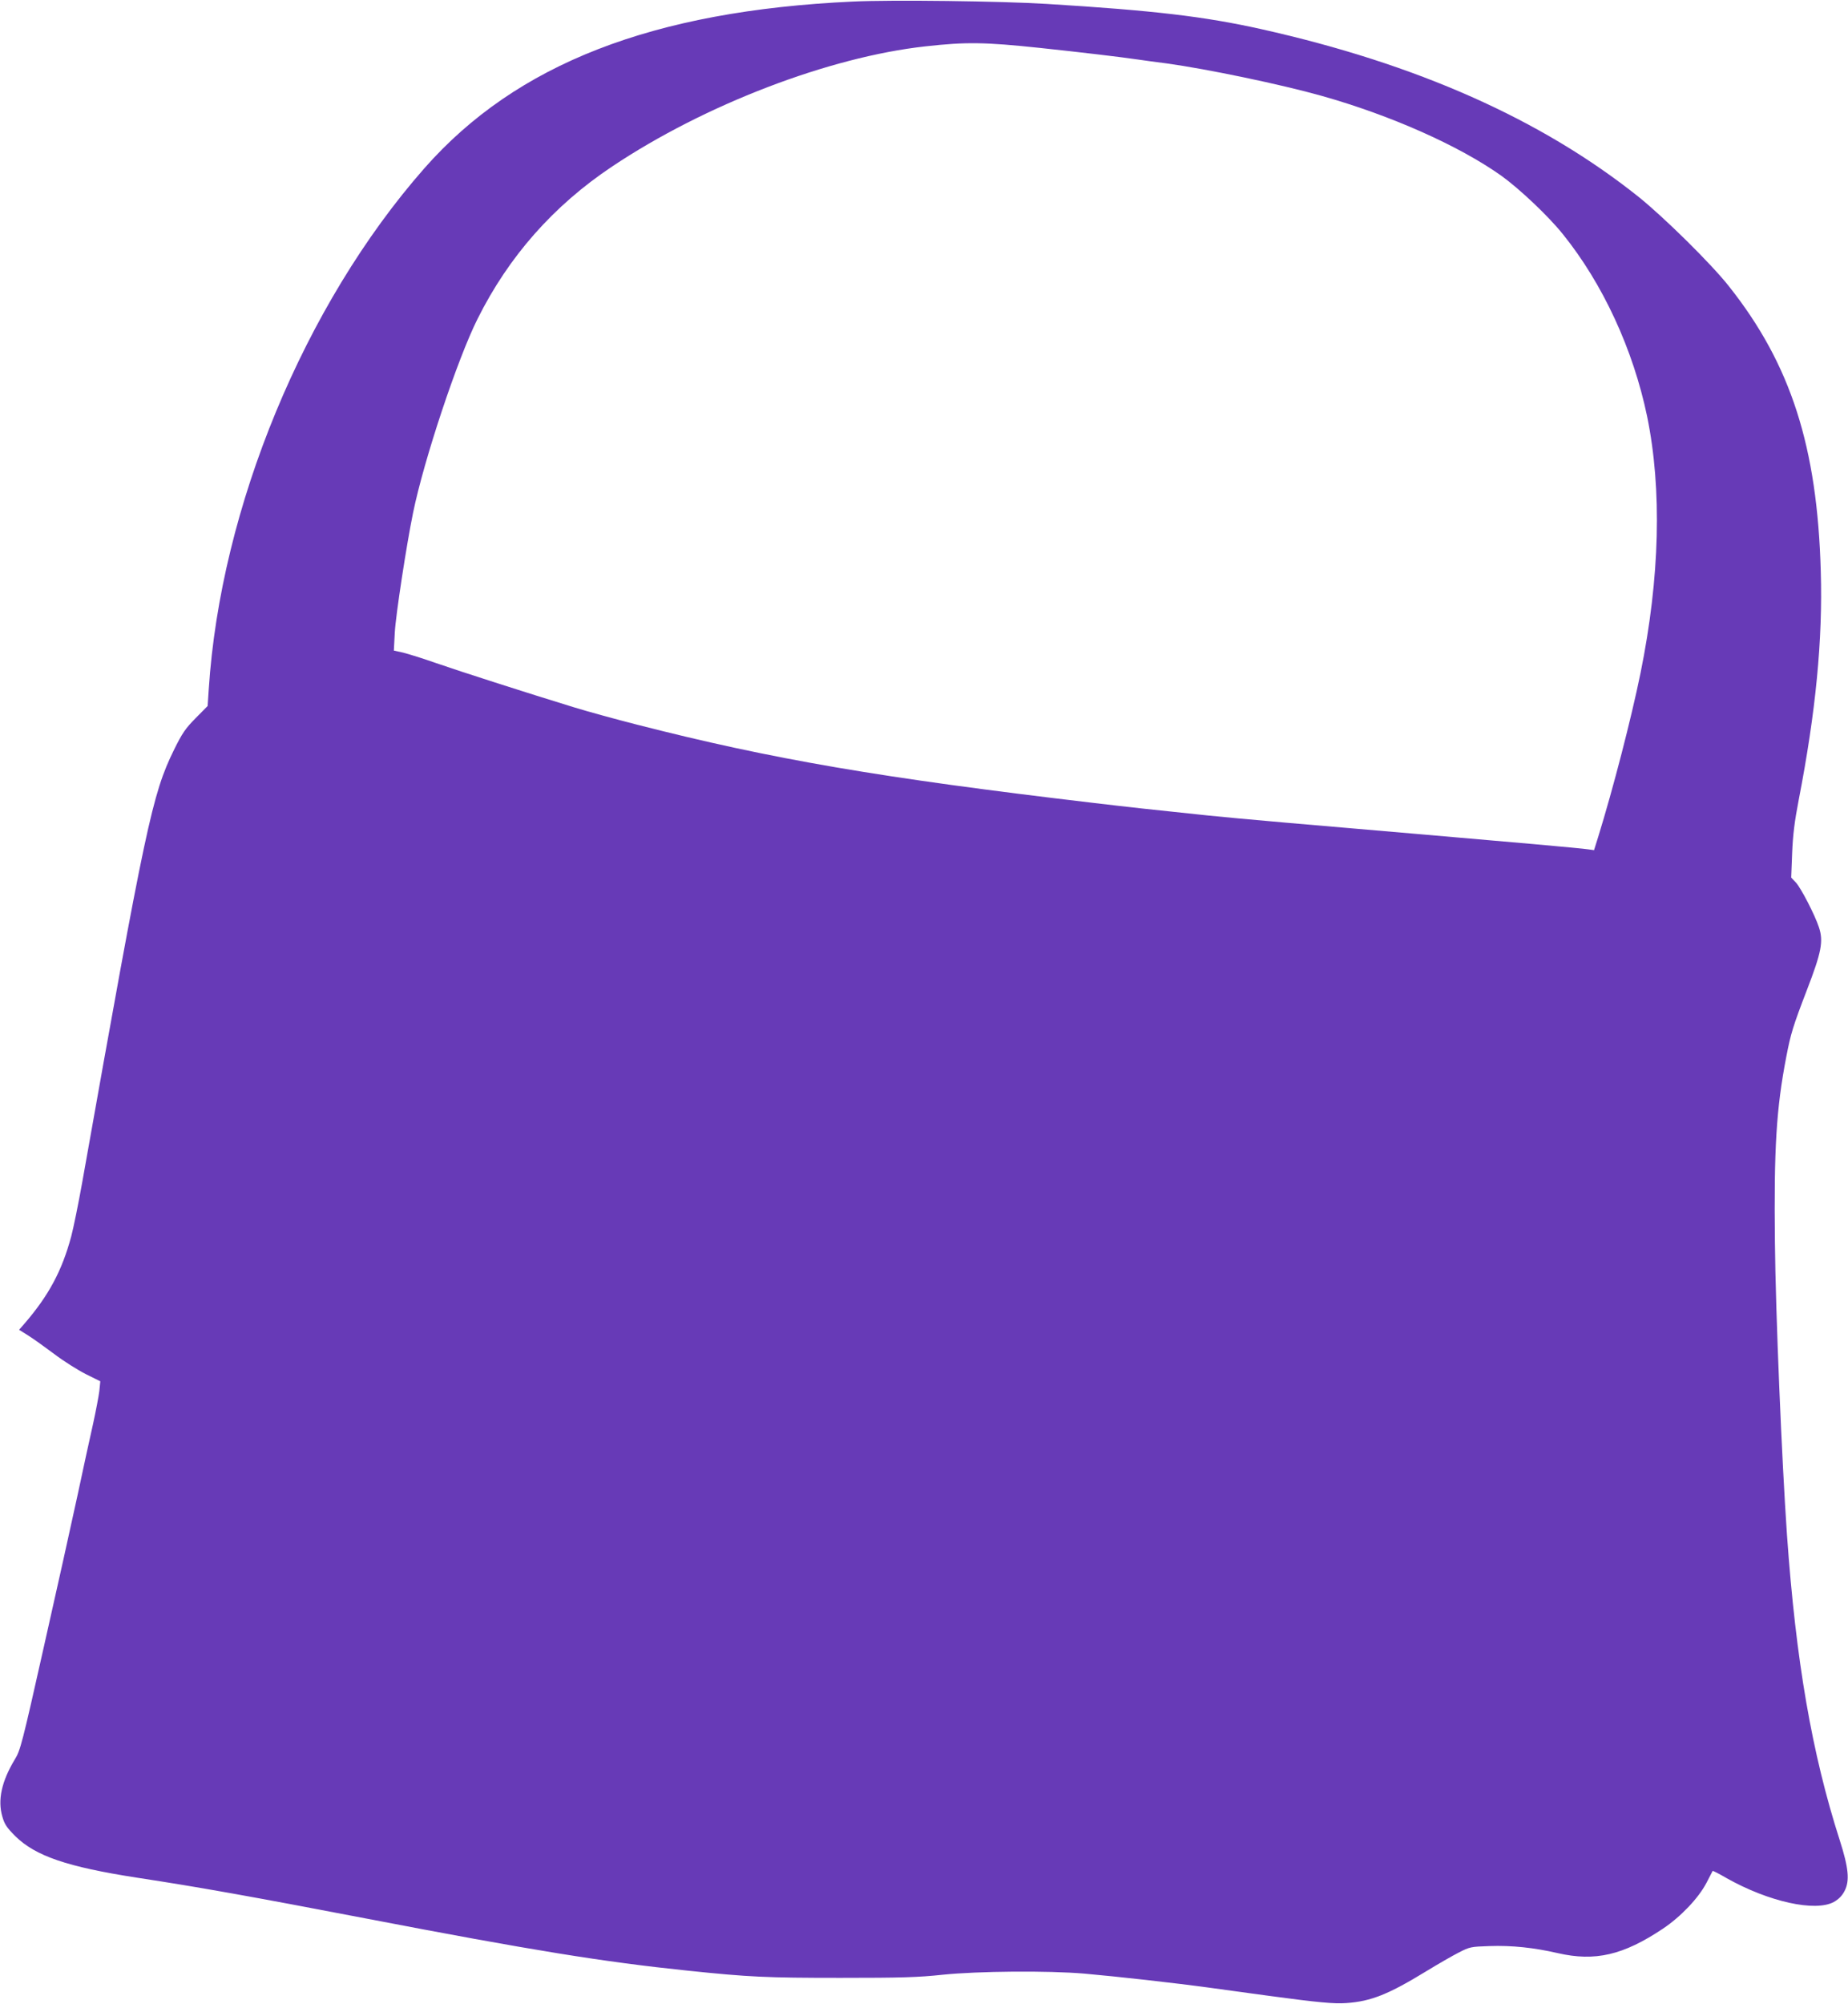 <?xml version="1.0" standalone="no"?>
<!DOCTYPE svg PUBLIC "-//W3C//DTD SVG 20010904//EN"
 "http://www.w3.org/TR/2001/REC-SVG-20010904/DTD/svg10.dtd">
<svg version="1.0" xmlns="http://www.w3.org/2000/svg"
 width="1181pt" height="1280pt" viewBox="0 0 1181 1280"
 preserveAspectRatio="xMidYMid meet">
<g transform="translate(0,1280) scale(0.1,-0.1)"
fill="#673ab7" stroke="none">
<path d="M5450 12790 c-1279 -59 -2151 -398 -2738 -1065 -767 -872 -1303
-2167 -1378 -3329 l-7 -106 -77 -78 c-66 -67 -85 -95 -138 -202 -139 -283
-181 -480 -586 -2760 -25 -140 -57 -297 -71 -349 -59 -219 -143 -376 -298
-556 l-35 -40 59 -37 c32 -20 107 -74 166 -118 59 -45 150 -102 201 -128 l93
-46 -6 -61 c-4 -33 -22 -127 -40 -210 -19 -82 -63 -287 -99 -455 -36 -168
-133 -603 -215 -967 -139 -620 -151 -666 -186 -722 -85 -141 -111 -260 -80
-366 14 -49 28 -70 83 -125 129 -127 332 -196 777 -265 401 -61 740 -122 1460
-260 1067 -205 1521 -278 2060 -334 393 -41 504 -46 975 -46 391 0 495 3 655
20 224 23 672 27 905 7 214 -19 566 -58 815 -92 121 -17 285 -39 365 -50 313
-42 416 -52 495 -46 157 11 269 56 511 204 72 44 164 97 205 118 72 37 78 38
197 42 144 5 285 -10 437 -45 239 -55 419 -13 672 156 115 77 227 195 278 292
21 41 39 75 40 77 2 2 43 -19 91 -47 267 -150 565 -216 684 -151 31 18 52 39
68 70 34 65 26 147 -31 325 -178 554 -280 1145 -337 1950 -33 473 -73 1427
-77 1867 -7 602 9 859 73 1189 28 145 42 192 130 421 95 246 108 315 78 405
-26 79 -113 247 -146 284 l-31 33 6 156 c5 118 15 200 42 340 109 562 154
1023 141 1460 -22 795 -191 1322 -586 1820 -113 144 -417 443 -579 573 -622
496 -1418 849 -2411 1071 -364 81 -686 119 -1370 161 -290 18 -993 27 -1240
15z m1195 -296 c254 -27 525 -59 625 -74 36 -5 119 -17 185 -25 261 -36 731
-134 990 -207 441 -124 878 -318 1150 -511 114 -82 299 -256 392 -372 256
-317 450 -737 539 -1164 96 -467 82 -1031 -42 -1641 -59 -289 -175 -738 -271
-1048 l-26 -83 -36 5 c-41 7 -540 51 -1066 96 -683 58 -1189 102 -1360 120
-385 40 -501 53 -730 80 -1374 162 -2057 279 -2925 501 -129 33 -309 82 -400
110 -294 90 -721 227 -880 282 -85 30 -182 60 -214 68 l-59 13 6 115 c6 112
75 562 117 766 69 337 284 983 412 1238 199 399 486 724 861 974 590 394 1385
699 2002 767 260 29 380 27 730 -10z"/>
</g>
</svg>
